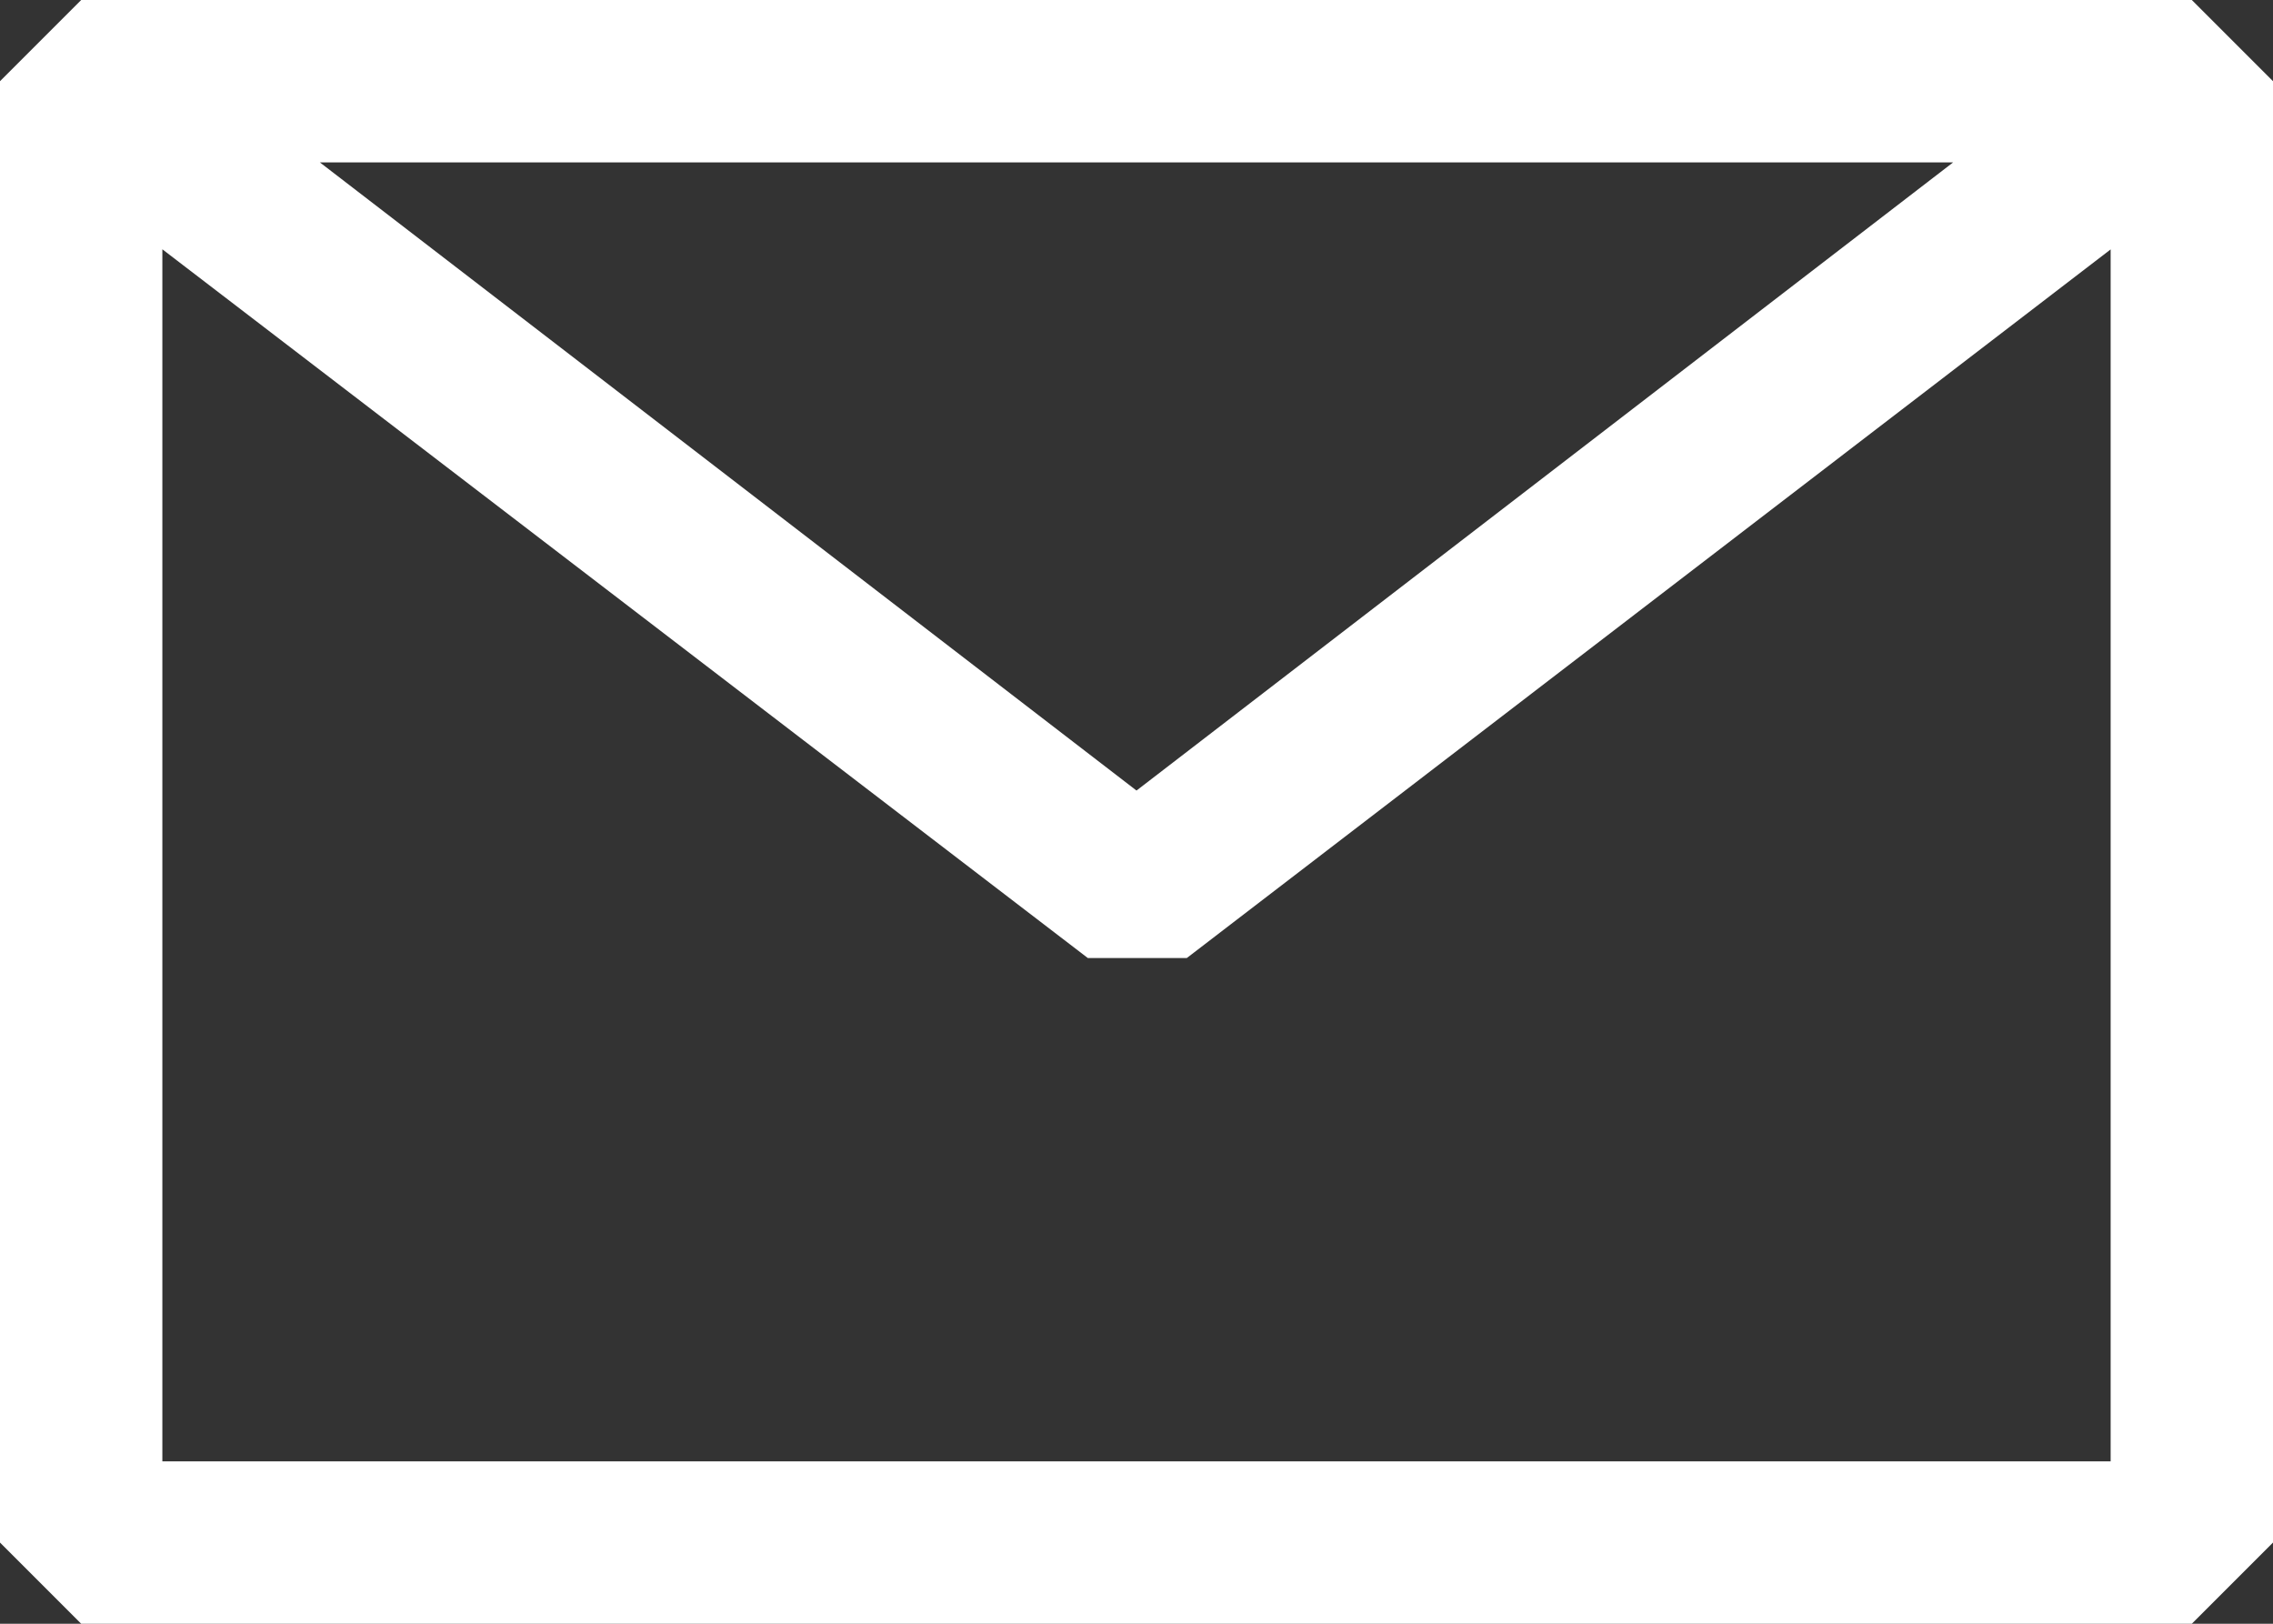 <?xml version="1.0" encoding="UTF-8"?> <svg xmlns="http://www.w3.org/2000/svg" width="21" height="15" viewBox="0 0 21 15" fill="none"><rect x="0" y="0" width="21" height="15" fill="#333333" stroke="none"/> <path fill-rule="evenodd" clip-rule="evenodd" d="M0 0.75L0.75 0H20.25L21 0.75V14.25L20.25 15H0.75L0 14.25V0.75ZM1.5 2.303V13.5H19.5V2.304L10.965 8.85H10.05L1.5 2.303ZM18.045 1.5H2.955L10.5 7.303L18.045 1.5Z" fill="white"></path> </svg> 